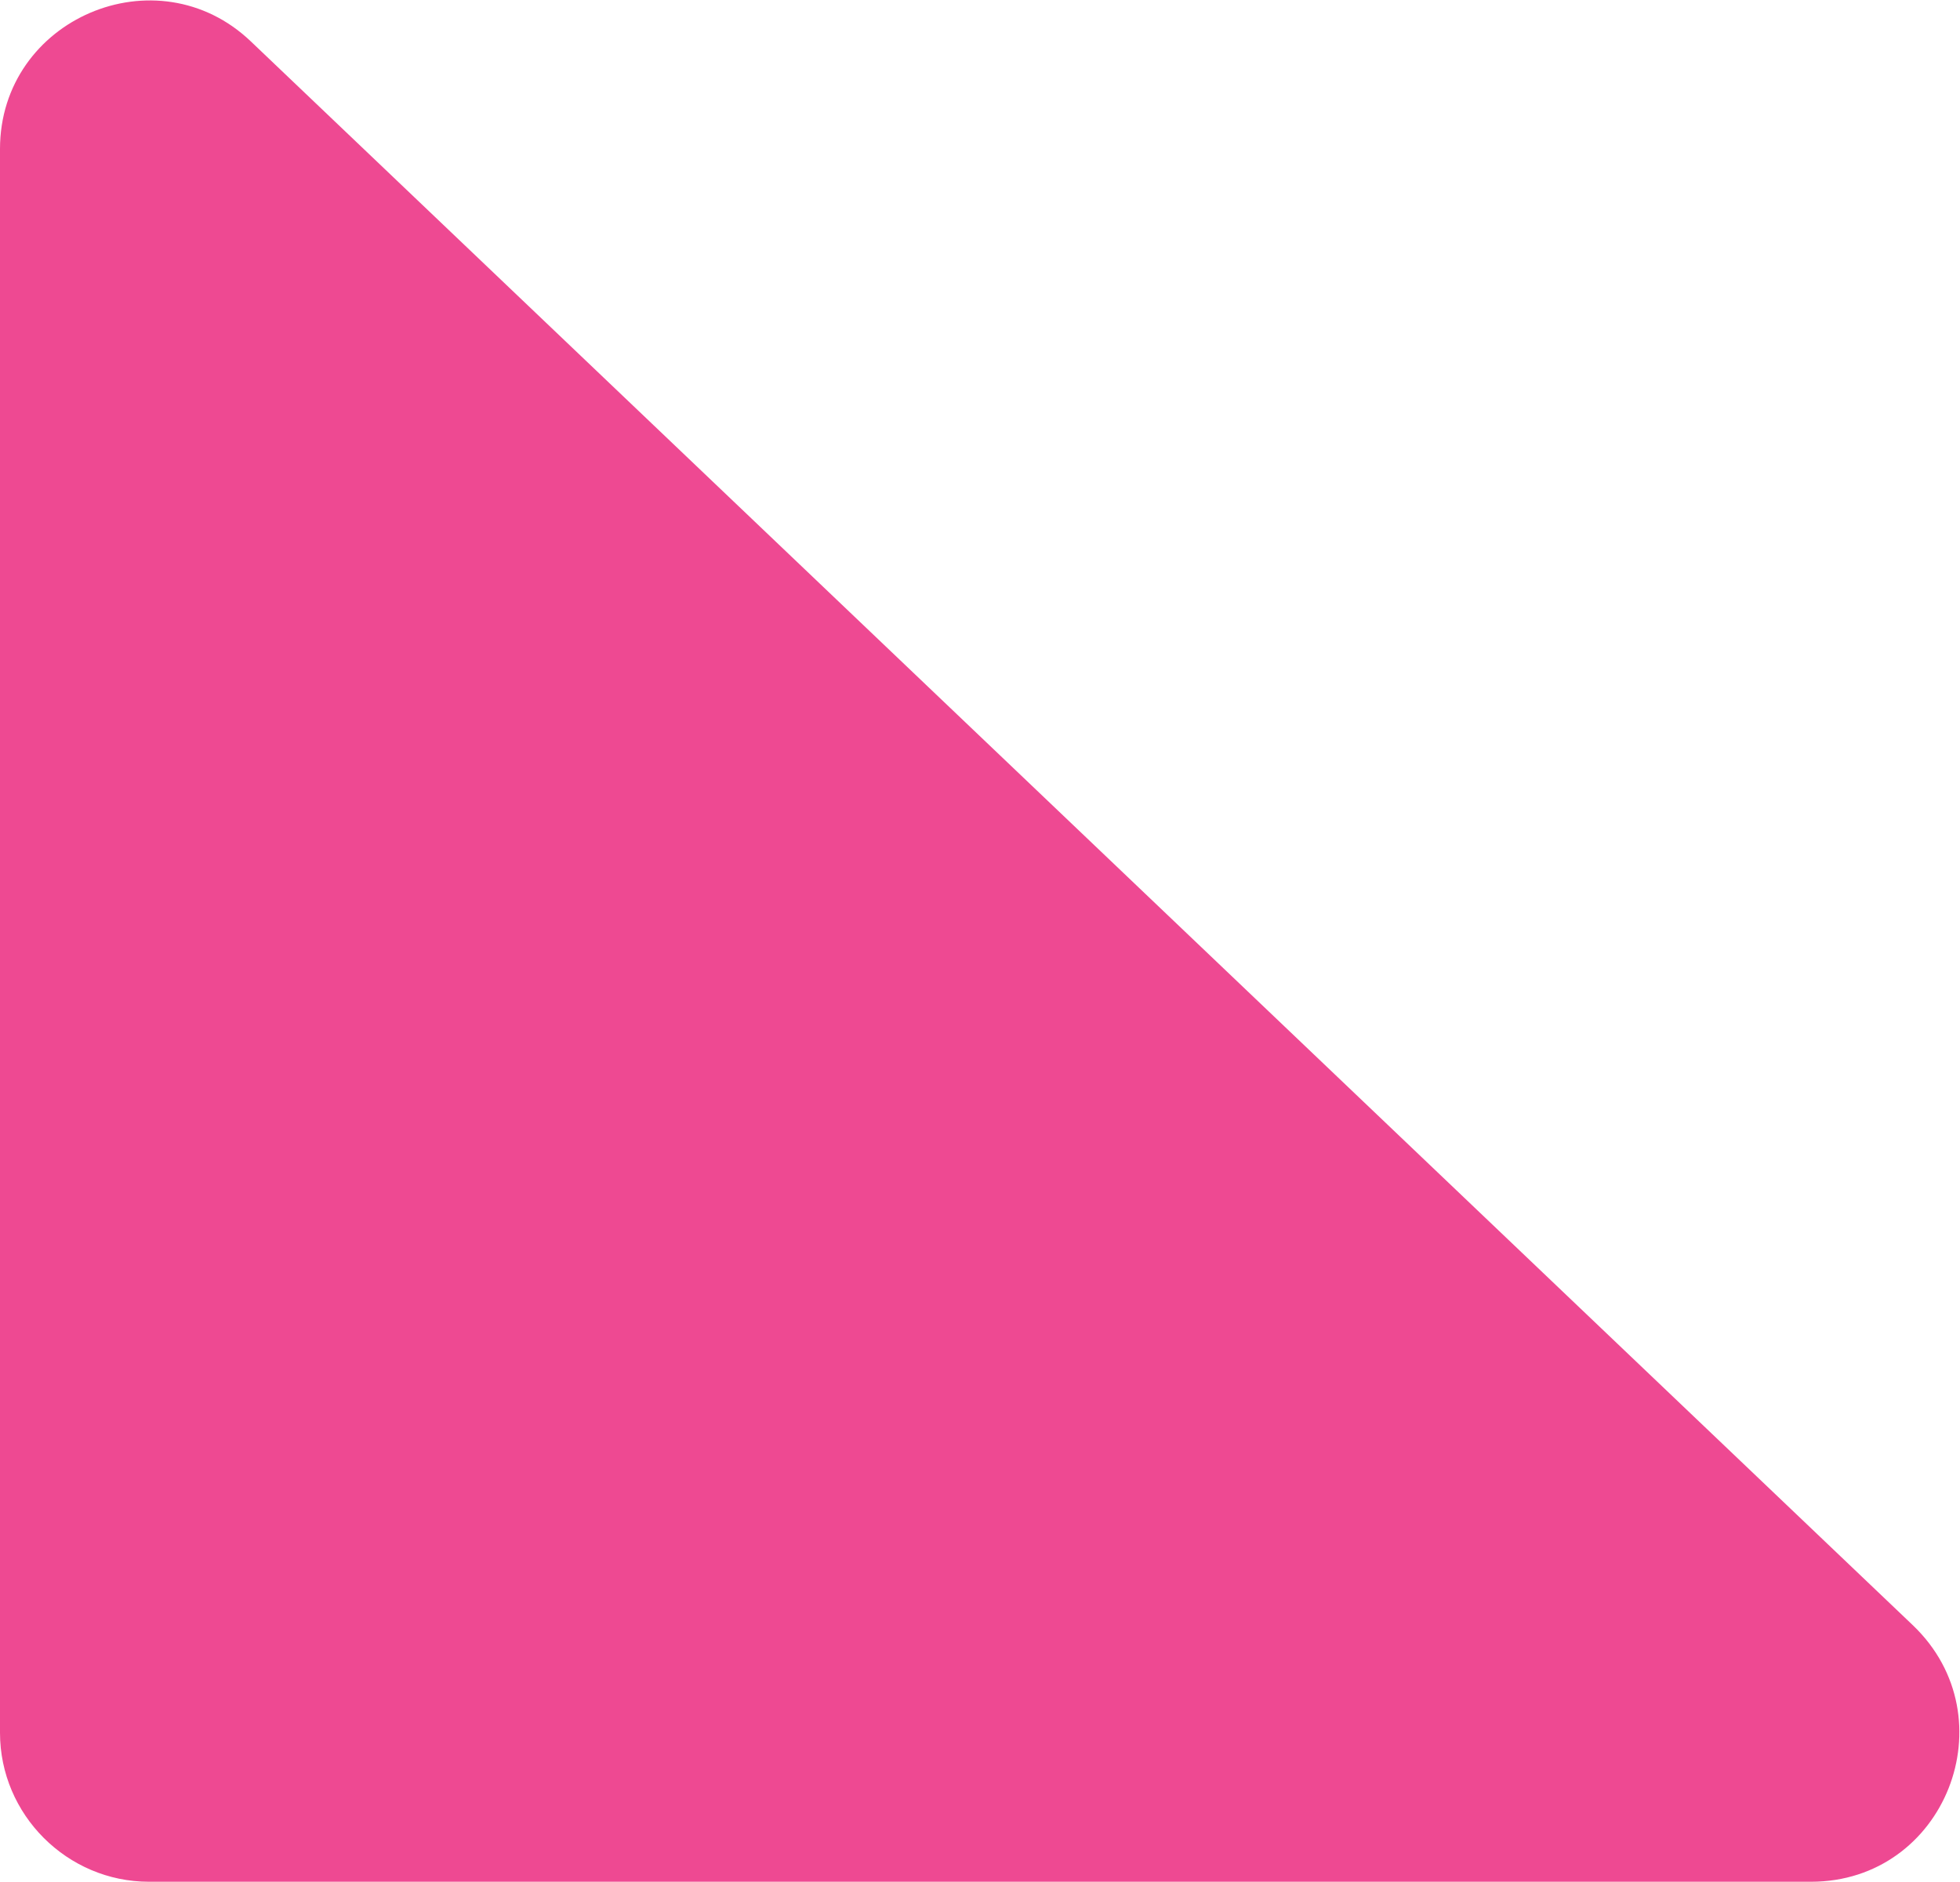 <?xml version="1.0" encoding="UTF-8"?>
<svg xmlns="http://www.w3.org/2000/svg" id="a" viewBox="0 0 14.6 14.02">
  <defs>
    <style>.b{fill:#ee4992;}</style>
  </defs>
  <path class="b" d="M13.49,14.02H1.11c-.61,0-1.11-.5-1.11-1.11V1.11C0,.14,1.17-.36,1.87,.31L14.25,12.11c.72,.69,.24,1.91-.76,1.91Z"></path>
</svg>
